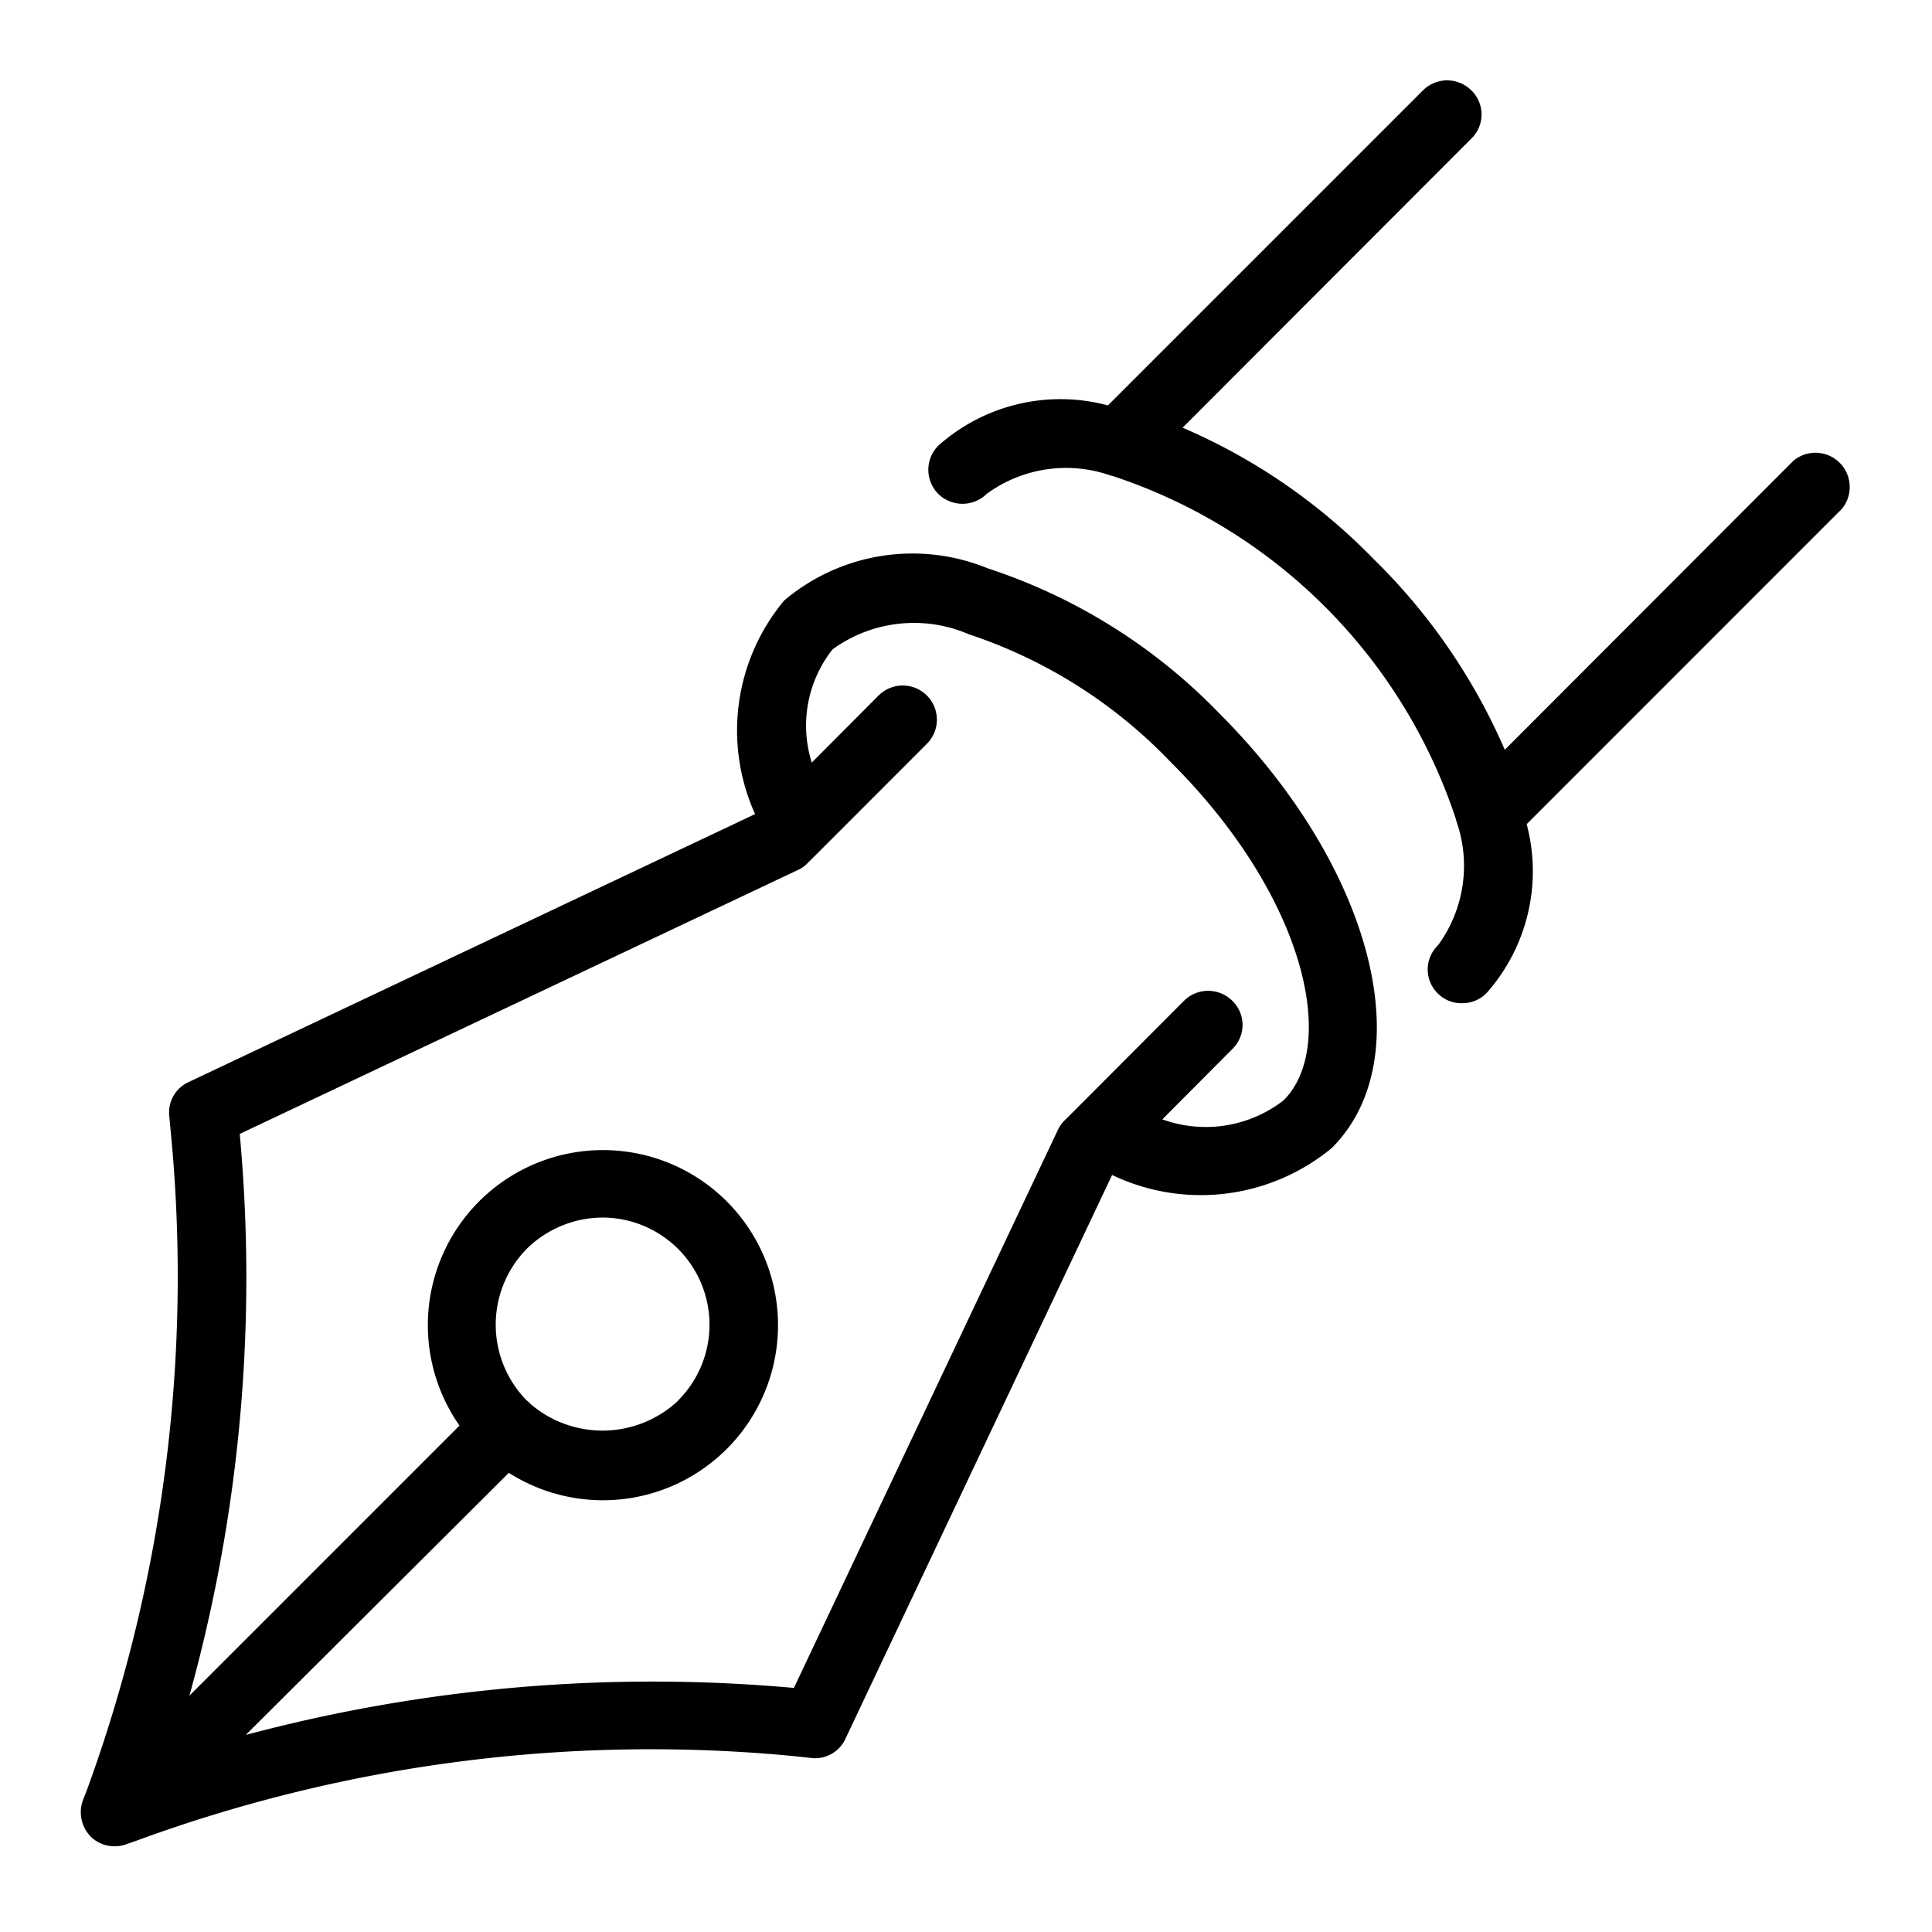 <svg xmlns="http://www.w3.org/2000/svg" id="ic_fountain-pen" width="24" height="24" viewBox="0 0 24 24"><path id="Union_6" data-name="Union 6" d="M19662.137,6325.825a.434.434,0,0,1-.1-.479l.039-.1a18.6,18.6,0,0,0,1.047-8.166l-.02-.212a.415.415,0,0,1,.238-.425l7.039-3.33a2.52,2.52,0,0,1,.361-2.653,2.467,2.467,0,0,1,2.529-.4,7.053,7.053,0,0,1,2.875,1.8c1.906,1.907,2.52,4.278,1.4,5.4a2.553,2.553,0,0,1-2.73.336l-3.311,7a.414.414,0,0,1-.43.242l-.223-.024a18.549,18.549,0,0,0-8.17,1.057l-.1.034a.385.385,0,0,1-.148.03A.423.423,0,0,1,19662.137,6325.825Zm1.916-1.273a19.6,19.6,0,0,1,6.809-.584l3.279-6.931a.422.422,0,0,1,.084-.119l.129-.128,1.354-1.358a.426.426,0,0,1,.6,0,.417.417,0,0,1,0,.6l-.869.873a1.579,1.579,0,0,0,1.506-.236c.678-.677.277-2.529-1.4-4.2a6.14,6.14,0,0,0-2.51-1.59,1.719,1.719,0,0,0-1.693.188,1.528,1.528,0,0,0-.258,1.406l.83-.833a.424.424,0,0,1,.6.6l-1.328,1.329-.154.153a.388.388,0,0,1-.117.084l-6.937,3.28a19.426,19.426,0,0,1-.625,6.978l3.355-3.355a2.175,2.175,0,1,1,.613.587Zm5.371-4.155a1.331,1.331,0,0,0-.939-2.272,1.35,1.35,0,0,0-.943.39,1.344,1.344,0,0,0,0,1.881.388.388,0,0,1,.037.031l.014.016A1.374,1.374,0,0,0,19669.424,6320.4Zm1.615-9.638h-.006Zm7.824,4.584a.417.417,0,0,1,0-.6,1.671,1.671,0,0,0,.229-1.542.115.115,0,0,1-.006-.025,6.7,6.7,0,0,0-4.264-4.263l-.023-.005a1.67,1.67,0,0,0-1.543.228.429.429,0,0,1-.6,0,.425.425,0,0,1,0-.6,2.281,2.281,0,0,1,2.107-.5l3.914-3.914a.426.426,0,0,1,.6,0,.417.417,0,0,1,0,.6l-3.586,3.591a7.355,7.355,0,0,1,2.371,1.63,7.466,7.466,0,0,1,1.631,2.371l3.586-3.591a.426.426,0,0,1,.6.6l-3.914,3.915a2.28,2.28,0,0,1-.5,2.1.42.42,0,0,1-.3.124A.411.411,0,0,1,19678.863,6315.343Z" transform="translate(-19661 -6303)"></path><rect id="Rectangle_223" data-name="Rectangle 223" width="24" height="24" fill="none"></rect></svg>